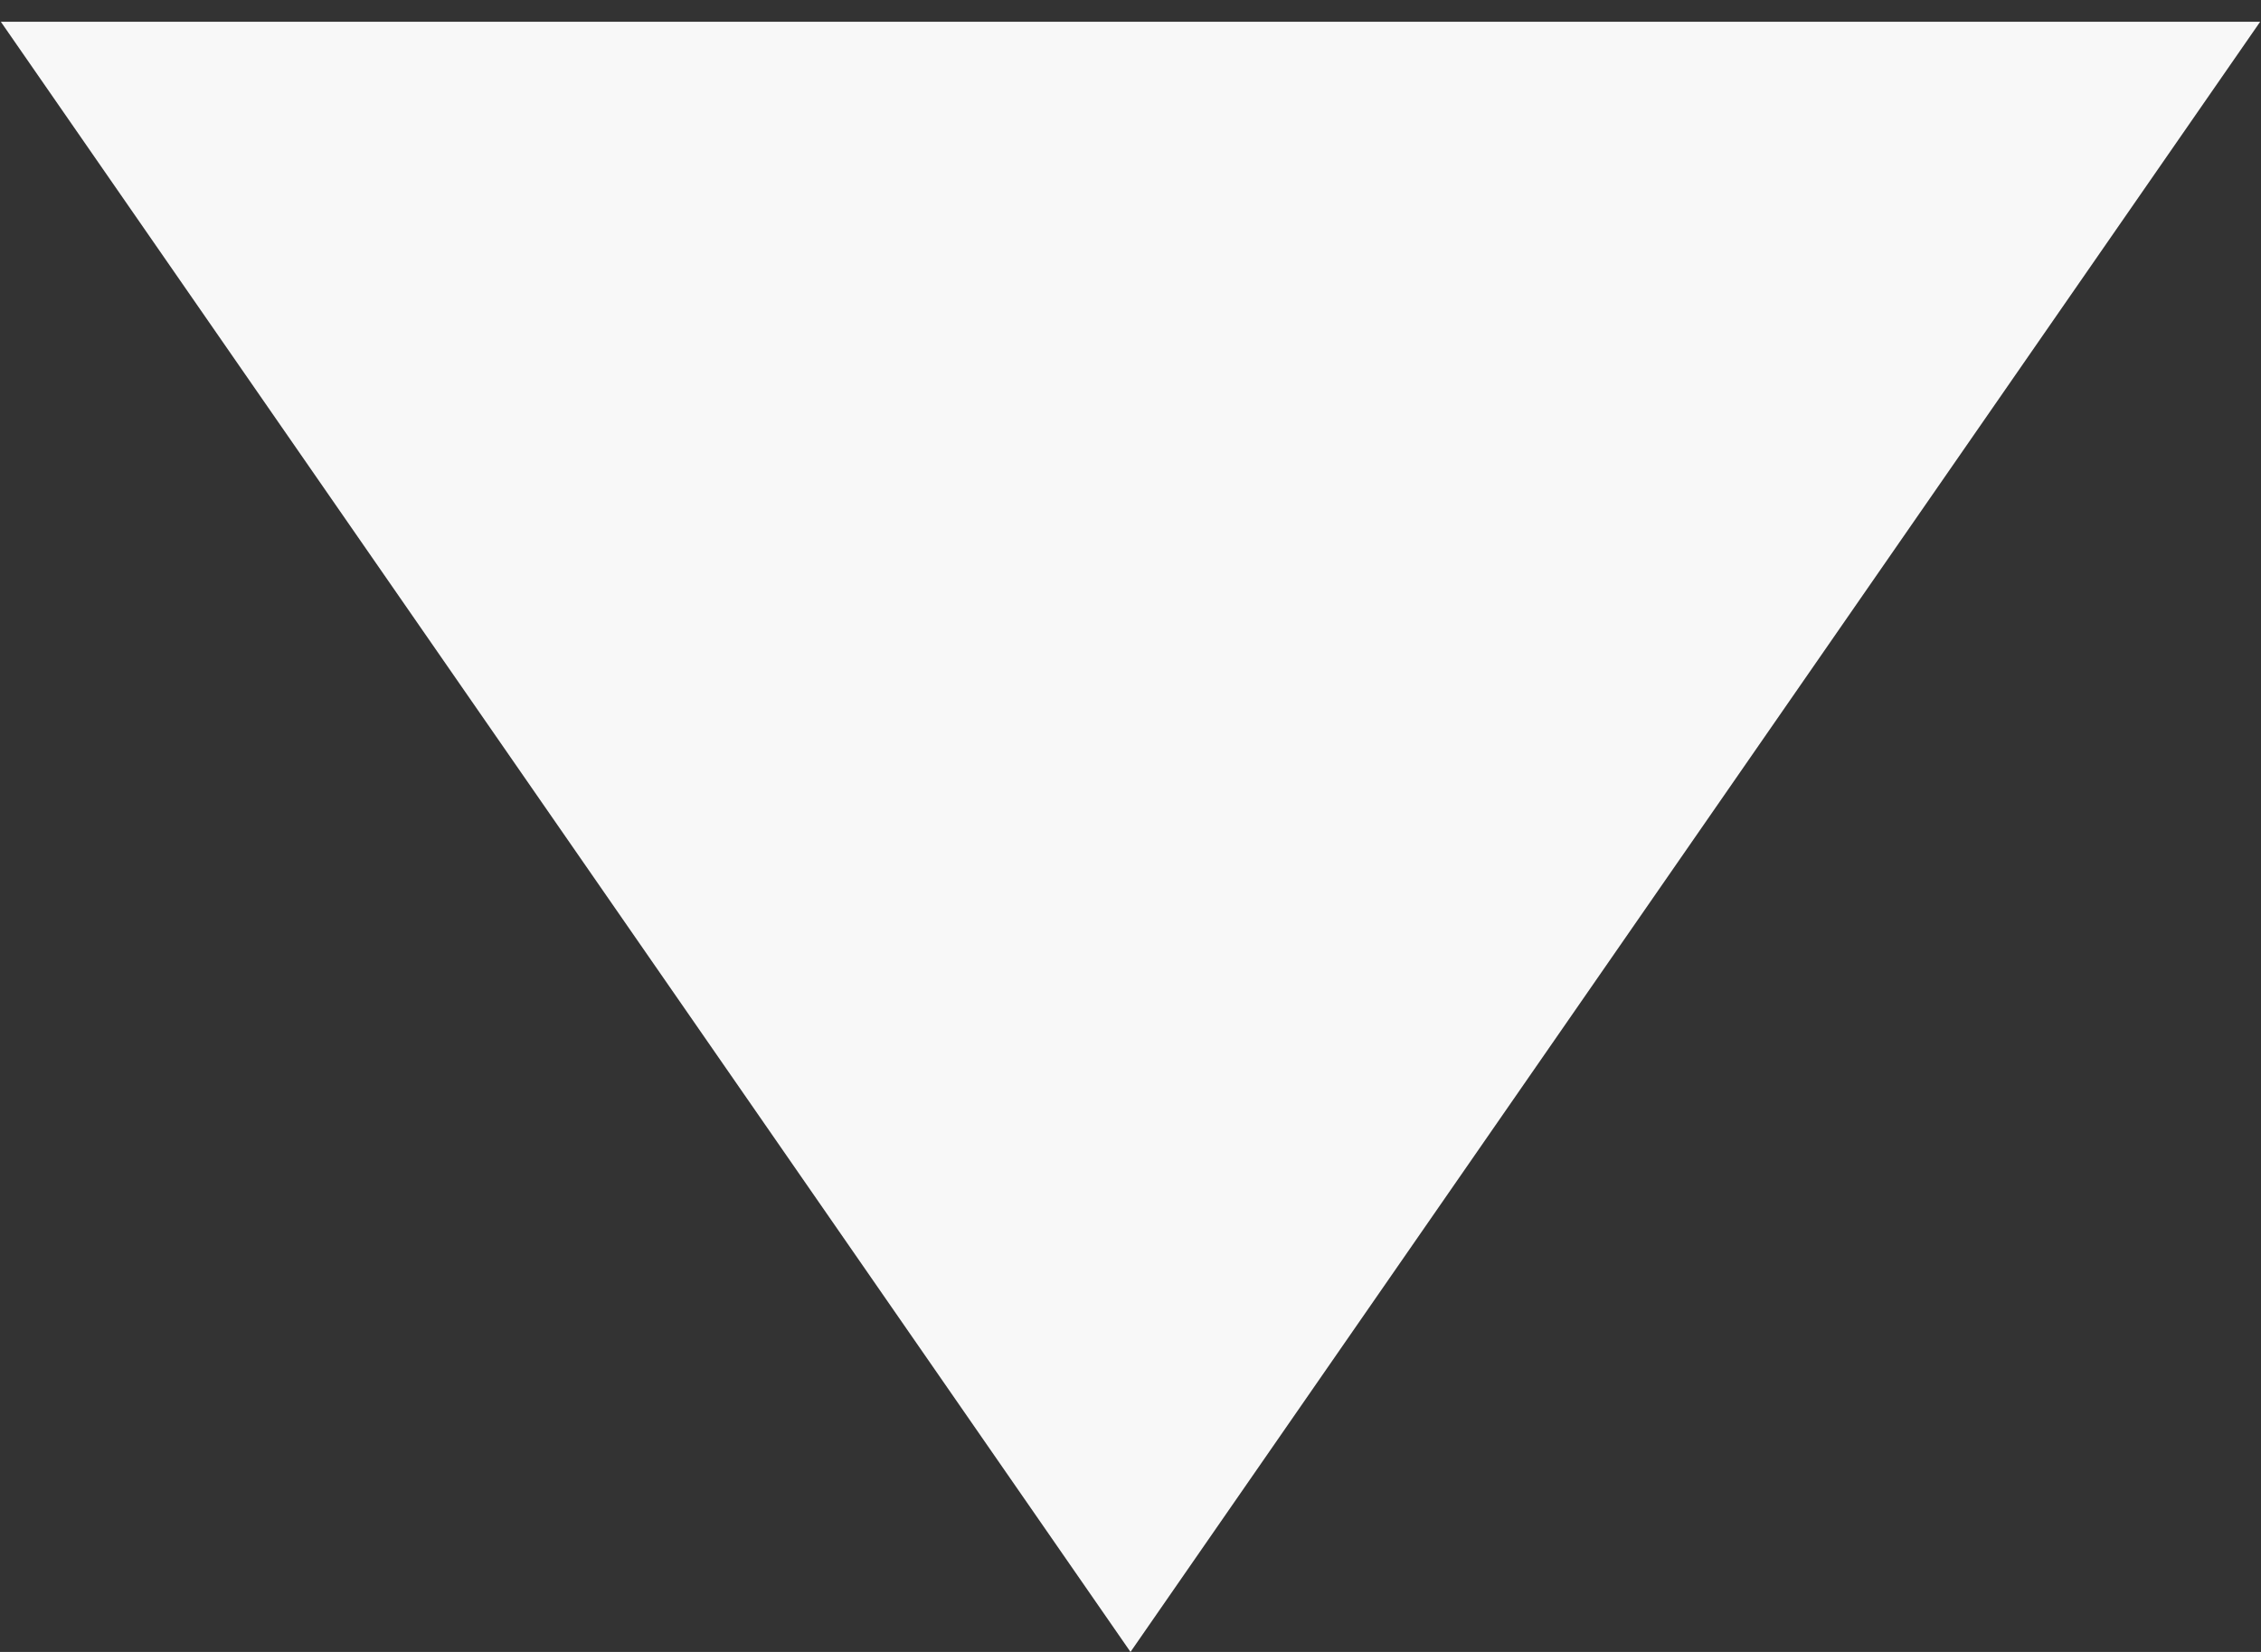 <?xml version="1.0" encoding="UTF-8"?> <svg xmlns="http://www.w3.org/2000/svg" width="52" height="38" viewBox="0 0 52 38" fill="none"><rect x="0" y="0" width="52" height="38" fill="#333333" stroke="none"/> <path d="M26 38L0.019 0.5L51.981 0.5L26 38Z" fill="#F8F8F8"></path> </svg> 